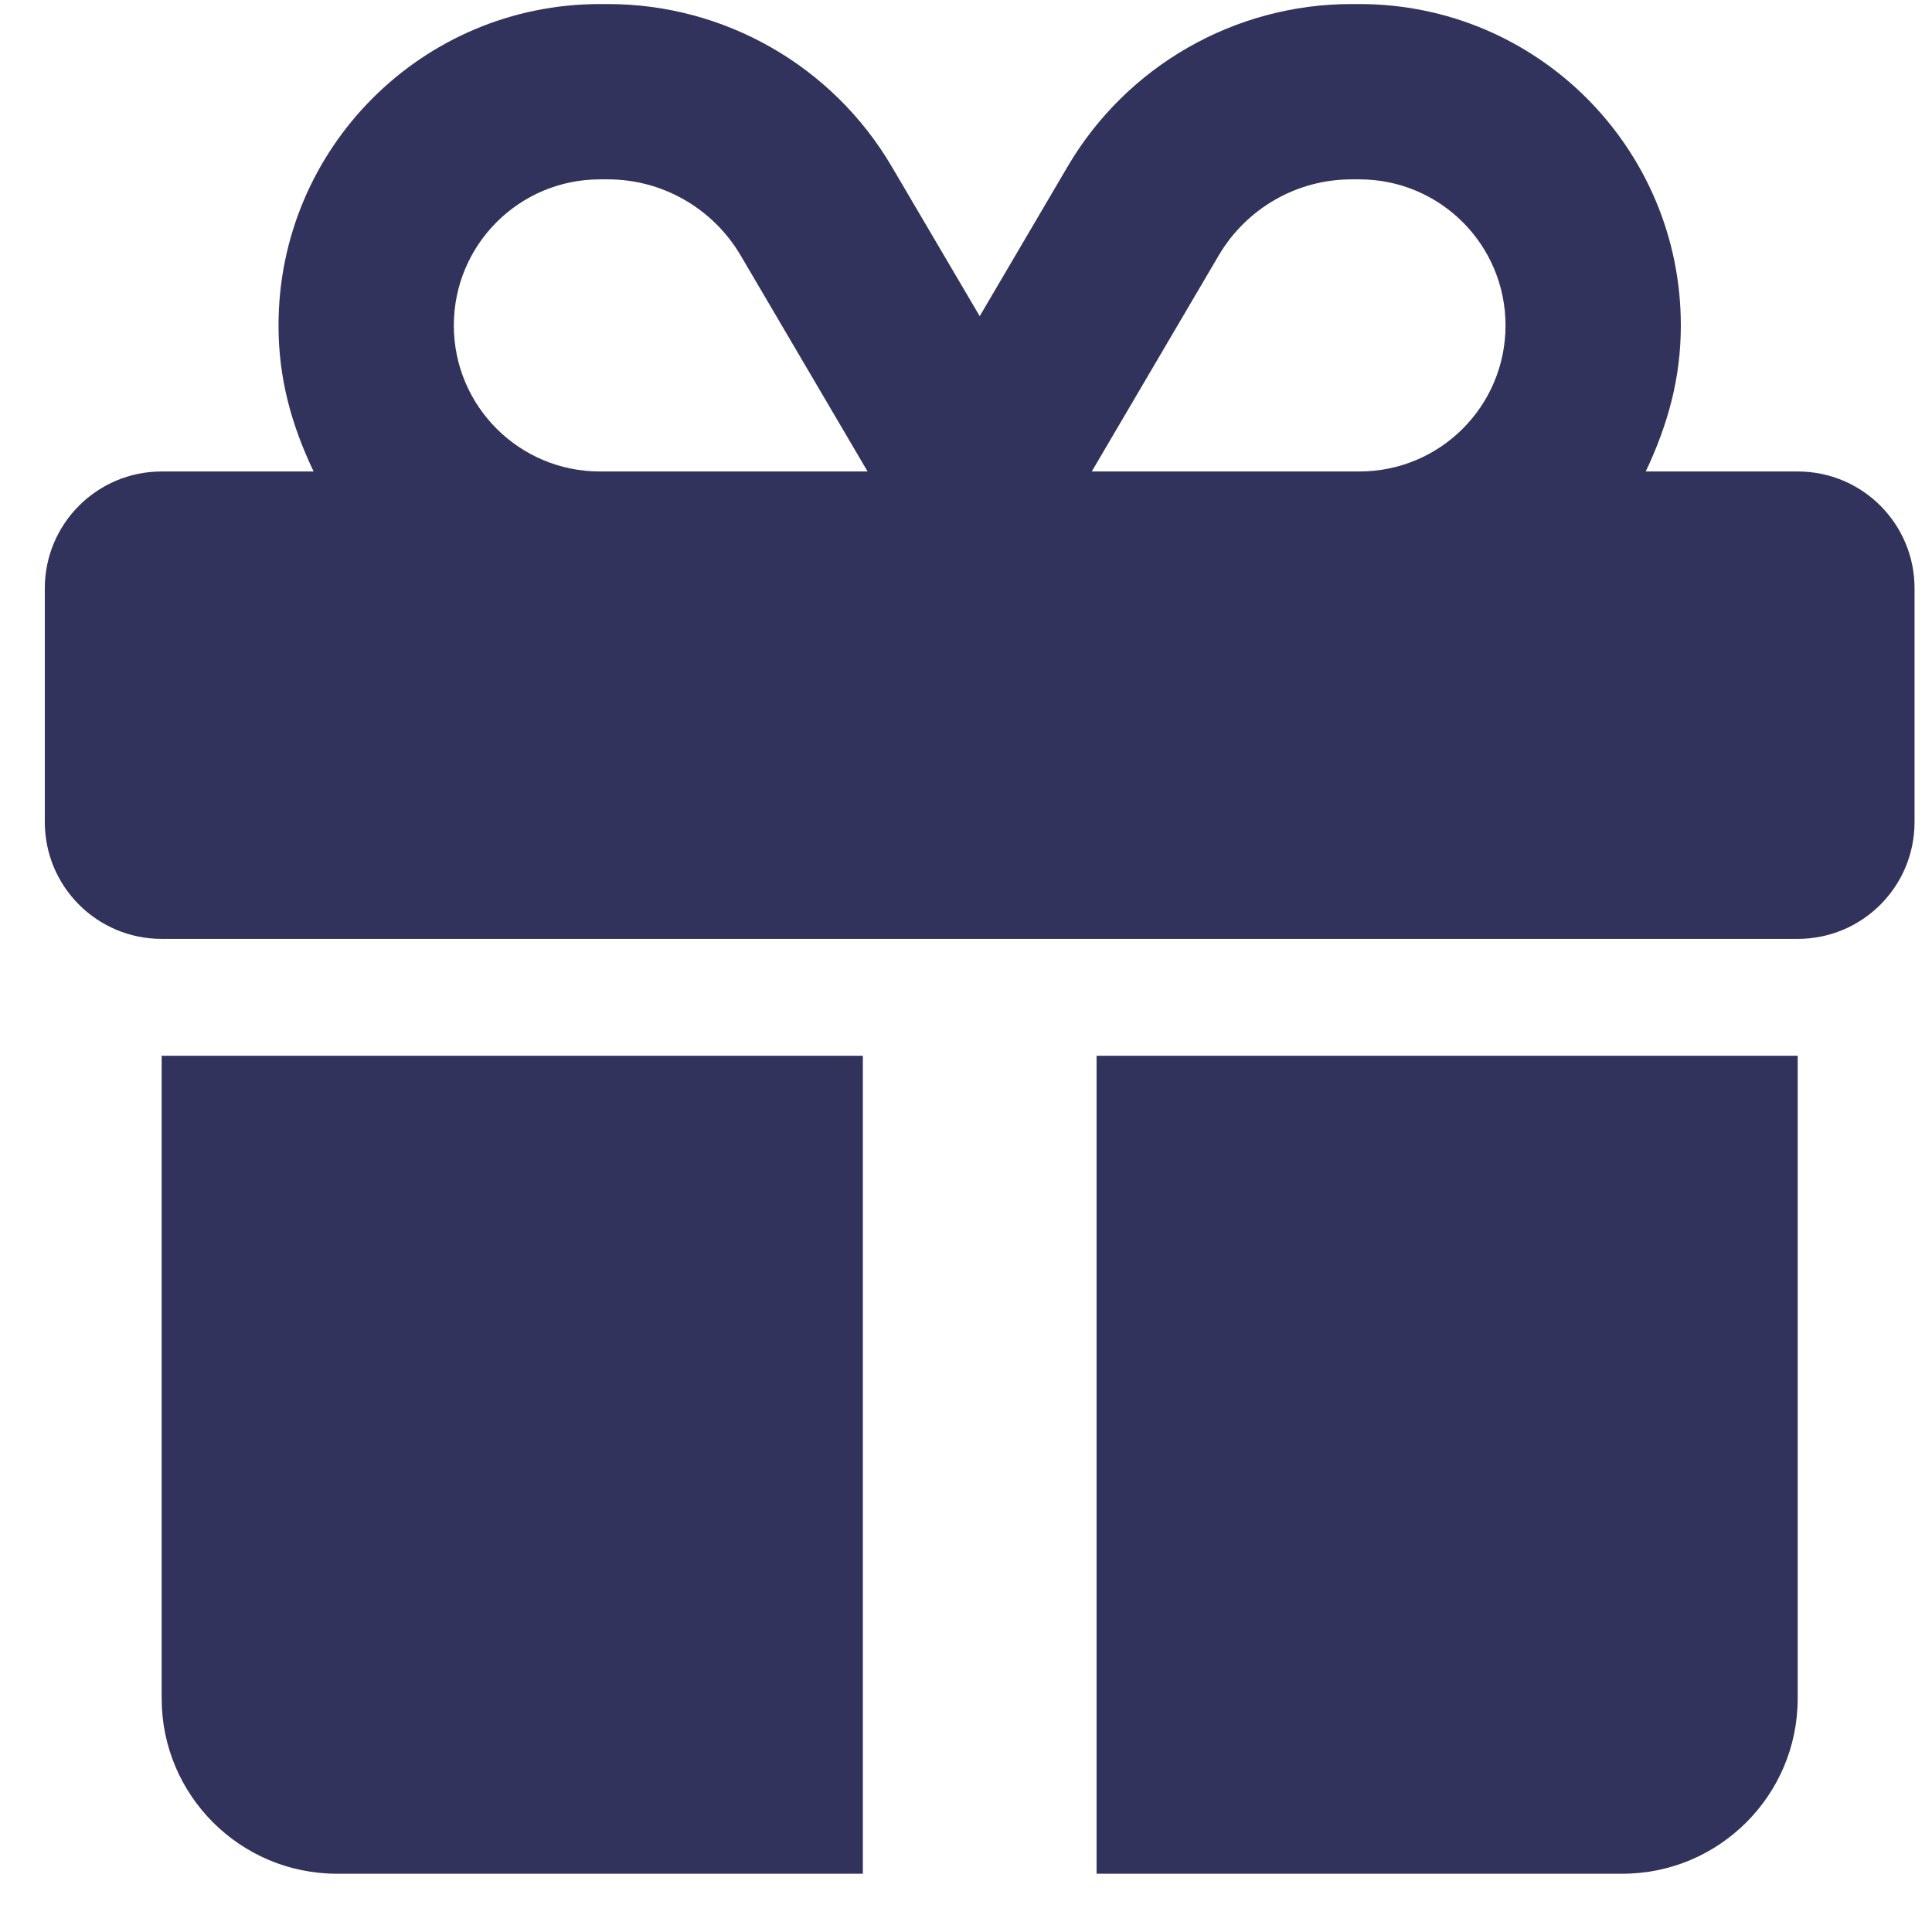 <svg width="31" height="31" viewBox="0 0 31 31" fill="none" xmlns="http://www.w3.org/2000/svg">
<g clip-path="url(#clip0_124_606)">
<path d="M9.626 0.065H9.755C11.624 0.065 13.358 1.056 14.307 2.67L15.72 5.073L17.132 2.67C18.081 1.056 19.815 0.065 21.684 0.065H21.813C24.661 0.065 26.97 2.374 26.97 5.222C26.97 6.065 26.764 6.809 26.407 7.565H28.845C29.882 7.565 30.72 8.403 30.72 9.44V13.19C30.72 14.227 29.882 15.065 28.845 15.065H2.594C1.559 15.065 0.719 14.227 0.719 13.19V9.44C0.719 8.403 1.559 7.565 2.594 7.565H5.032C4.672 6.809 4.469 6.065 4.469 5.222C4.469 2.374 6.778 0.065 9.626 0.065ZM11.882 4.095C11.436 3.341 10.628 2.878 9.755 2.878H9.626C8.331 2.878 7.282 3.927 7.282 5.222C7.282 6.516 8.331 7.565 9.626 7.565H13.921L11.882 4.095ZM21.813 2.878H21.684C20.811 2.878 20.003 3.341 19.557 4.095L17.518 7.565H21.813C23.108 7.565 24.157 6.516 24.157 5.222C24.157 3.927 23.108 2.878 21.813 2.878ZM2.594 16.94H13.845V30.065H5.407C3.854 30.065 2.594 28.805 2.594 27.253V16.94ZM17.595 30.065V16.94H28.845V27.253C28.845 28.805 27.585 30.065 26.032 30.065H17.595Z" fill="#32335C"/>
</g>
<defs>
<clipPath id="clip0_124_606">
<rect width="30" height="30" fill="white" transform="translate(0.719 0.065)"/>
</clipPath>
</defs>
</svg>
